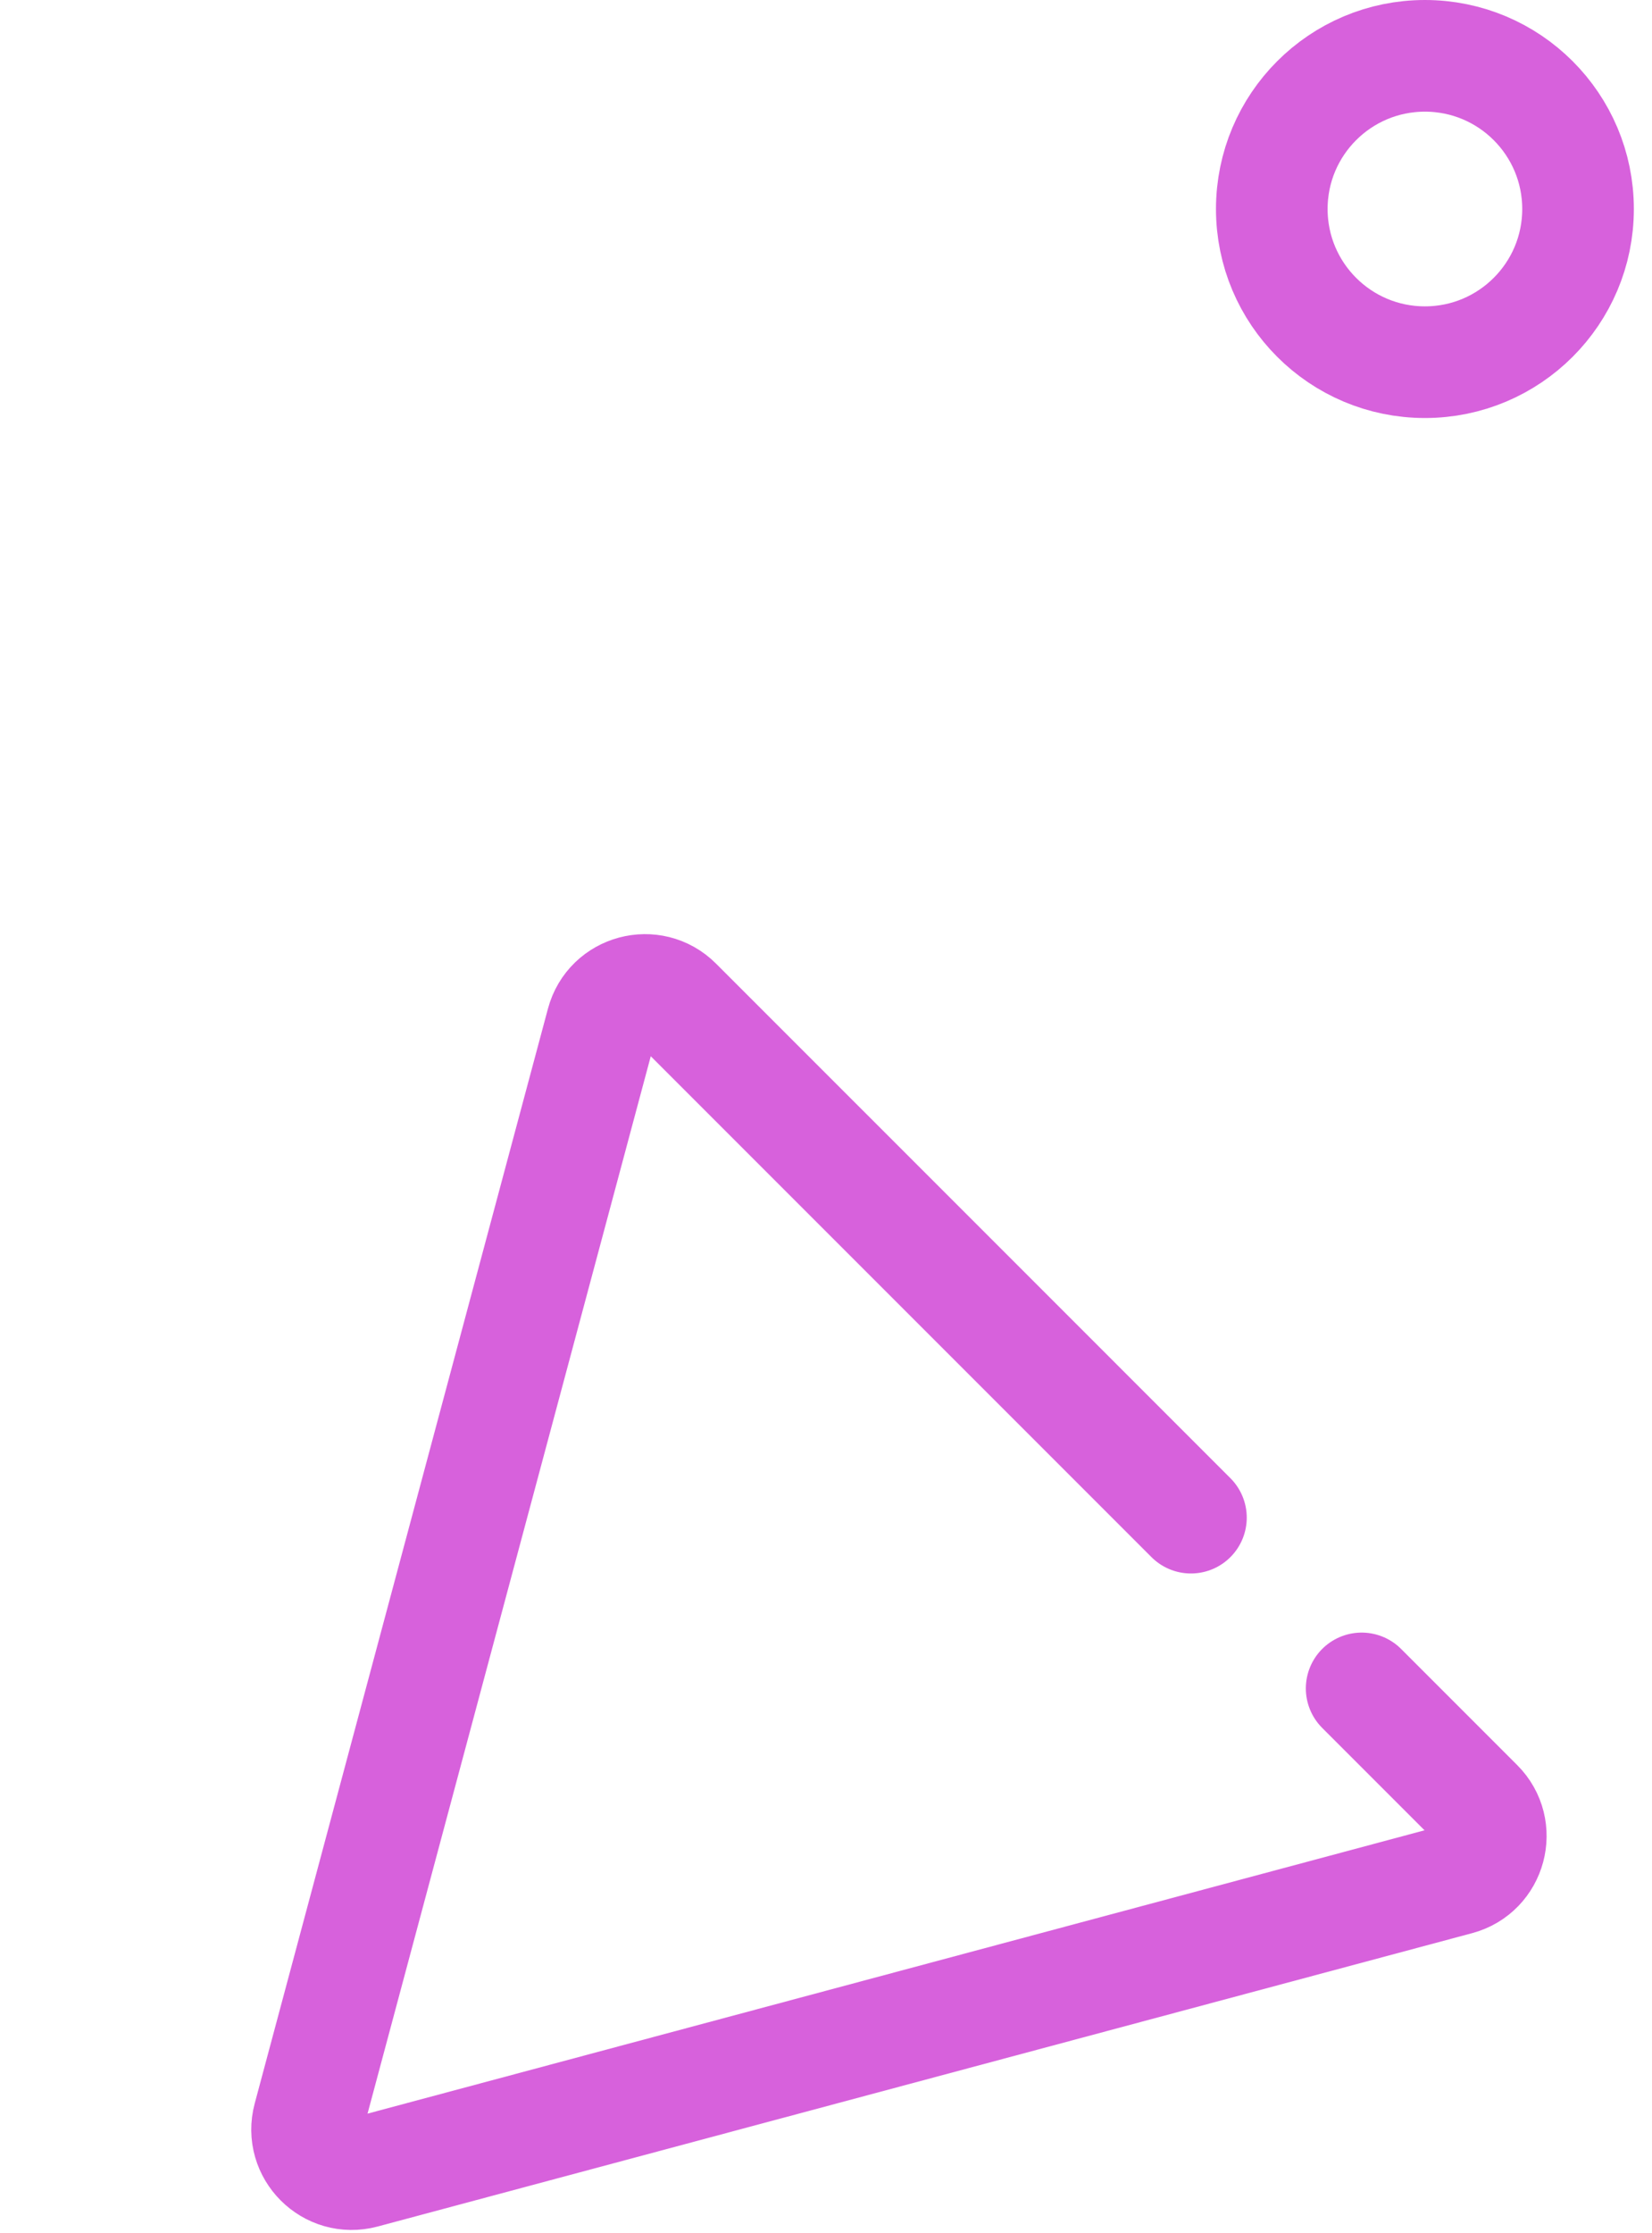 <svg width="74" height="100" viewBox="0 0 74 100" fill="none" xmlns="http://www.w3.org/2000/svg">
<circle r="6.859" transform="matrix(1 0 0 -1 63.828 9.359)" stroke="#D761DC" stroke-width="5"/>
<path d="M53.347 67.957L50.798 65.408L48.249 62.859L30.306 44.916C29.217 43.827 27.358 44.325 26.96 45.812L13.825 94.833C13.426 96.32 14.787 97.681 16.274 97.283L65.295 84.148C66.782 83.749 67.281 81.89 66.192 80.802L63.543 78.153L60.994 75.604" stroke="#D761DC" stroke-width="5" stroke-linecap="round"/>
</svg>
